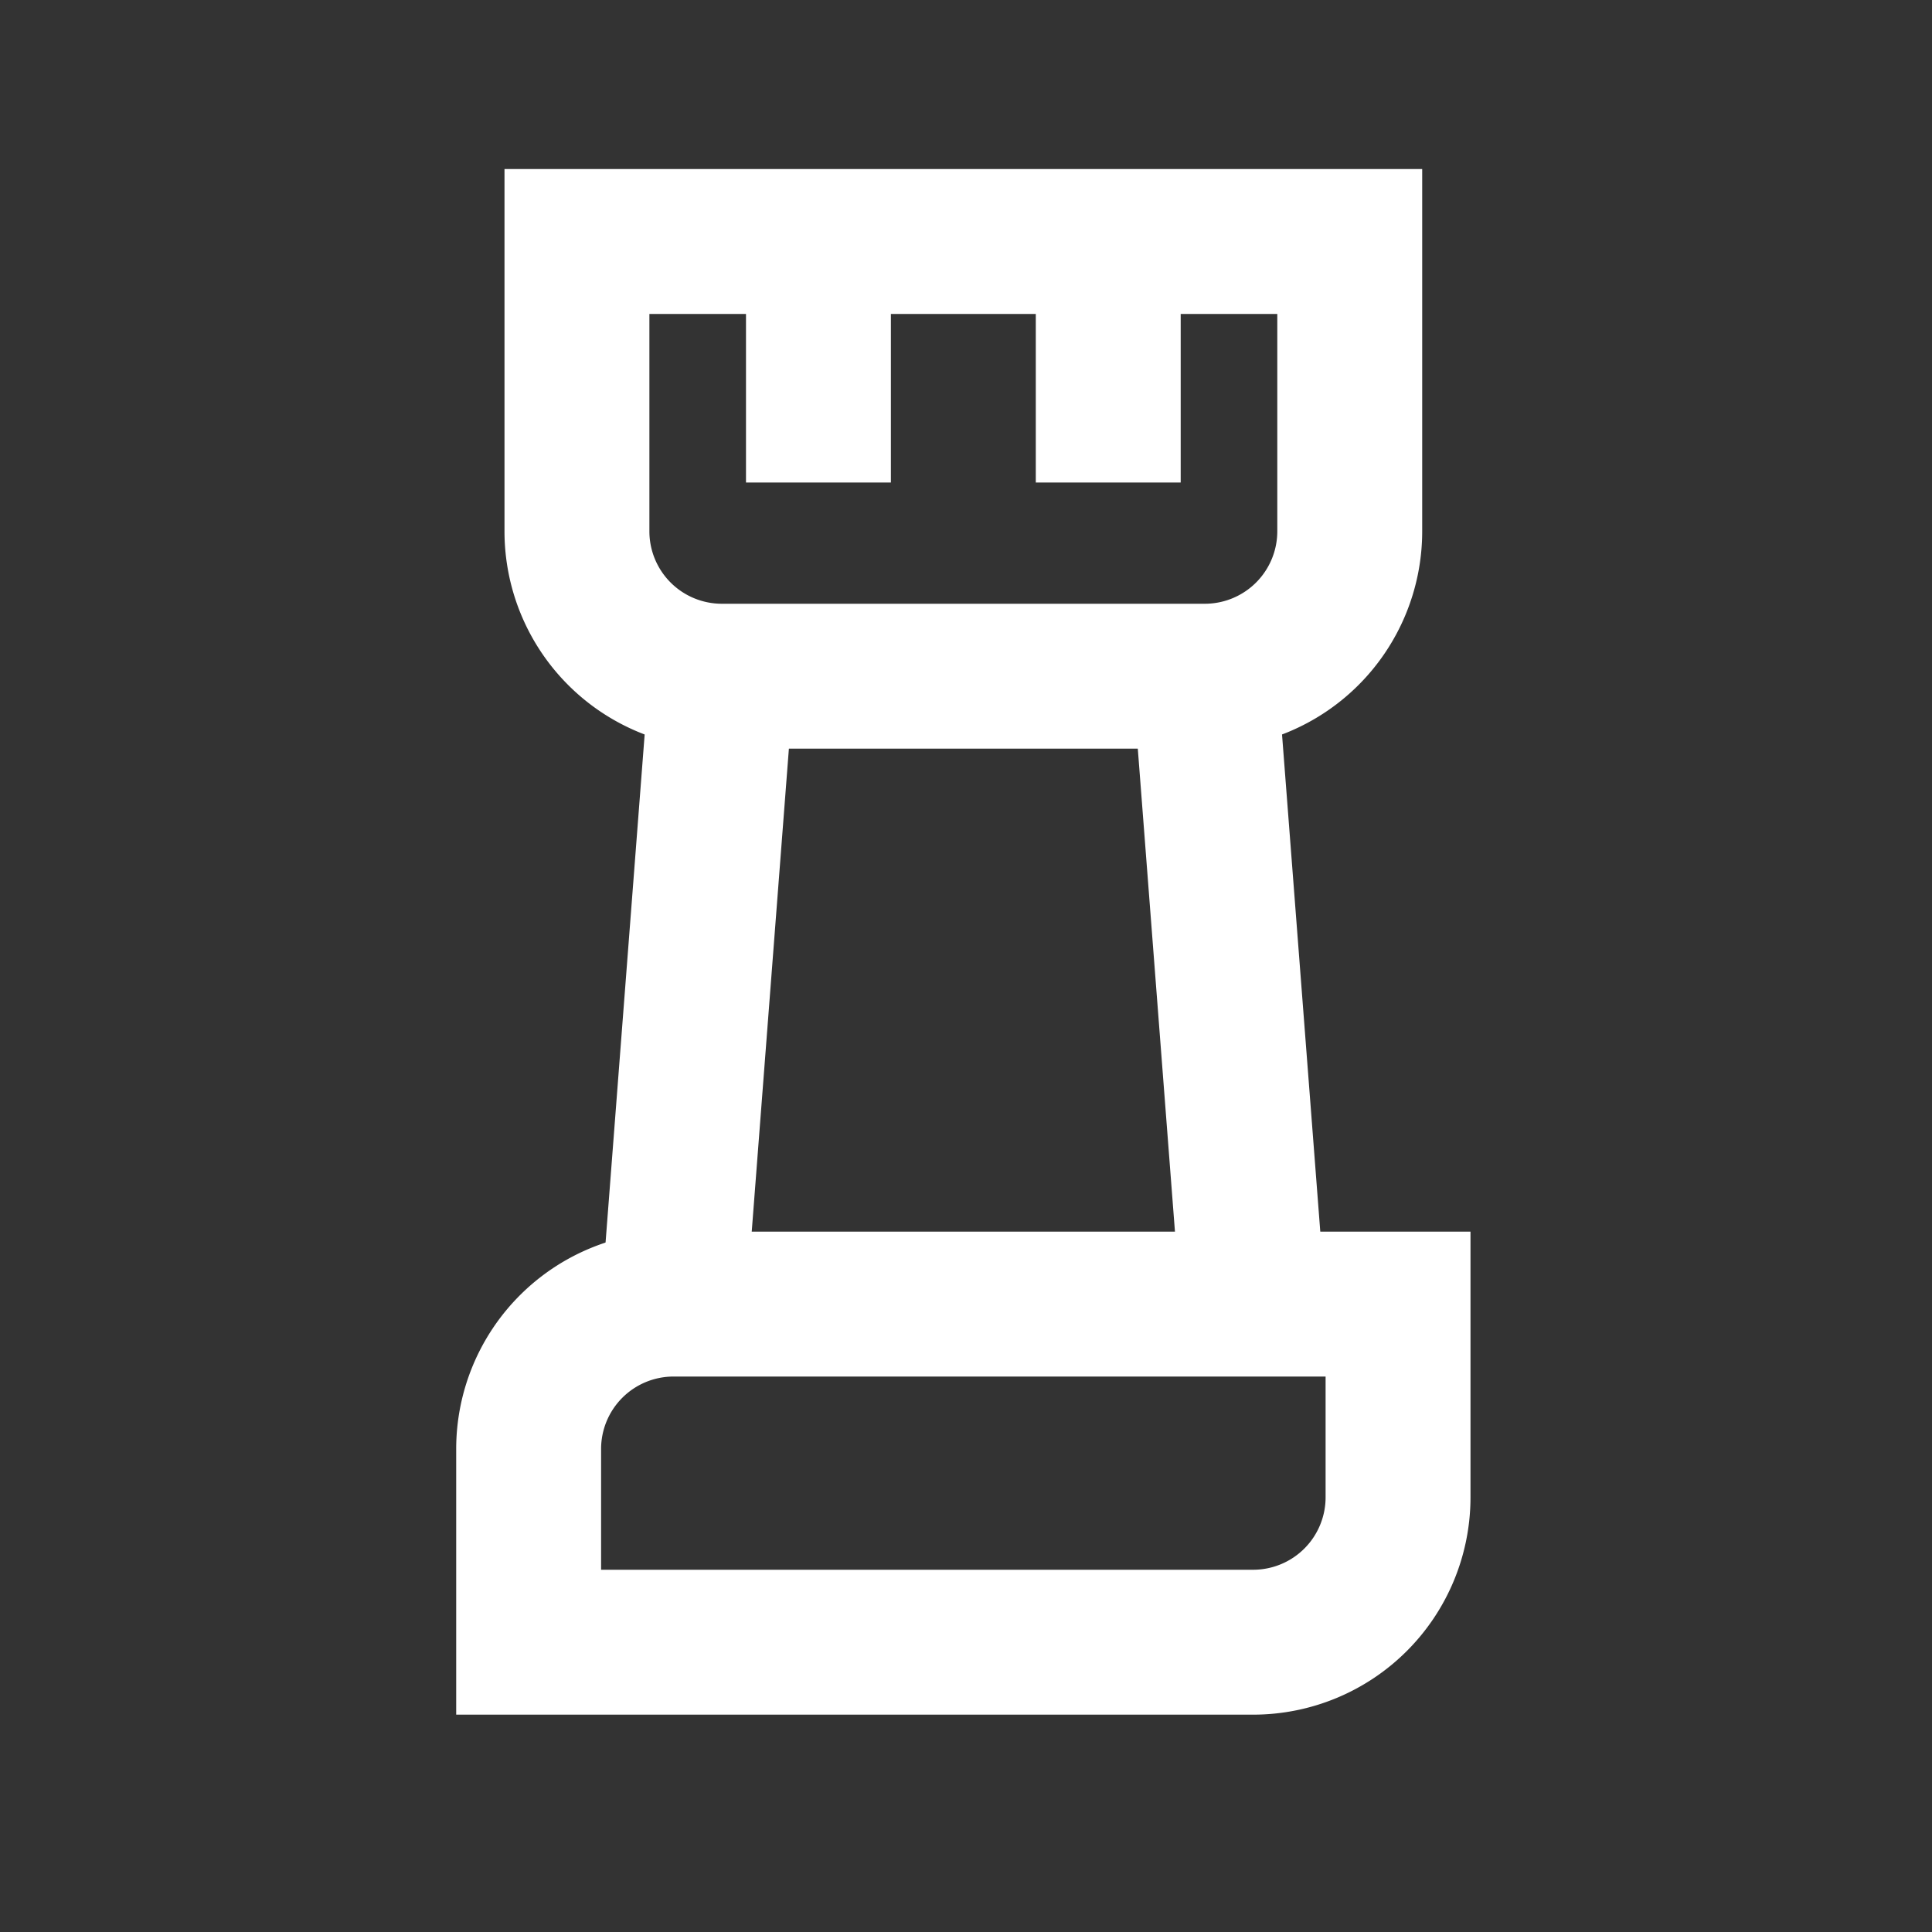 <?xml version="1.0" encoding="UTF-8"?>
<svg xmlns="http://www.w3.org/2000/svg" id="ikony" viewBox="0 0 80 80">
  <rect x="0" y="0" width="80" height="80" fill="#333333" stroke="none"/>
  <g>
    <path d="M23.89,10h32a0,0,0,0,1,0,0V22a6,6,0,0,1-6,6h-20a6,6,0,0,1-6-6V10A0,0,0,0,1,23.89,10Z" style="fill: none;stroke: #fff;stroke-miterlimit: 10;stroke-width: 6px"></path>
    <line x1="33.89" y1="19.98" x2="33.89" y2="11.98" style="fill: none;stroke: #fff;stroke-miterlimit: 10;stroke-width: 6px"></line>
    <line x1="45.89" y1="19.98" x2="45.89" y2="11.98" style="fill: none;stroke: #fff;stroke-miterlimit: 10;stroke-width: 6px"></line>
    <line x1="29.89" y1="27.98" x2="27.89" y2="53.97" style="fill: none;stroke: #fff;stroke-miterlimit: 10;stroke-width: 6px"></line>
    <line x1="49.89" y1="27.98" x2="51.89" y2="53.97" style="fill: none;stroke: #fff;stroke-miterlimit: 10;stroke-width: 6px"></line>
    <path d="M21.89,68h30a6,6,0,0,0,6-6V54h-30a6,6,0,0,0-6,6Z" style="fill: none;stroke: #fff;stroke-miterlimit: 10;stroke-width: 6px"></path>
  </g>
</svg>
